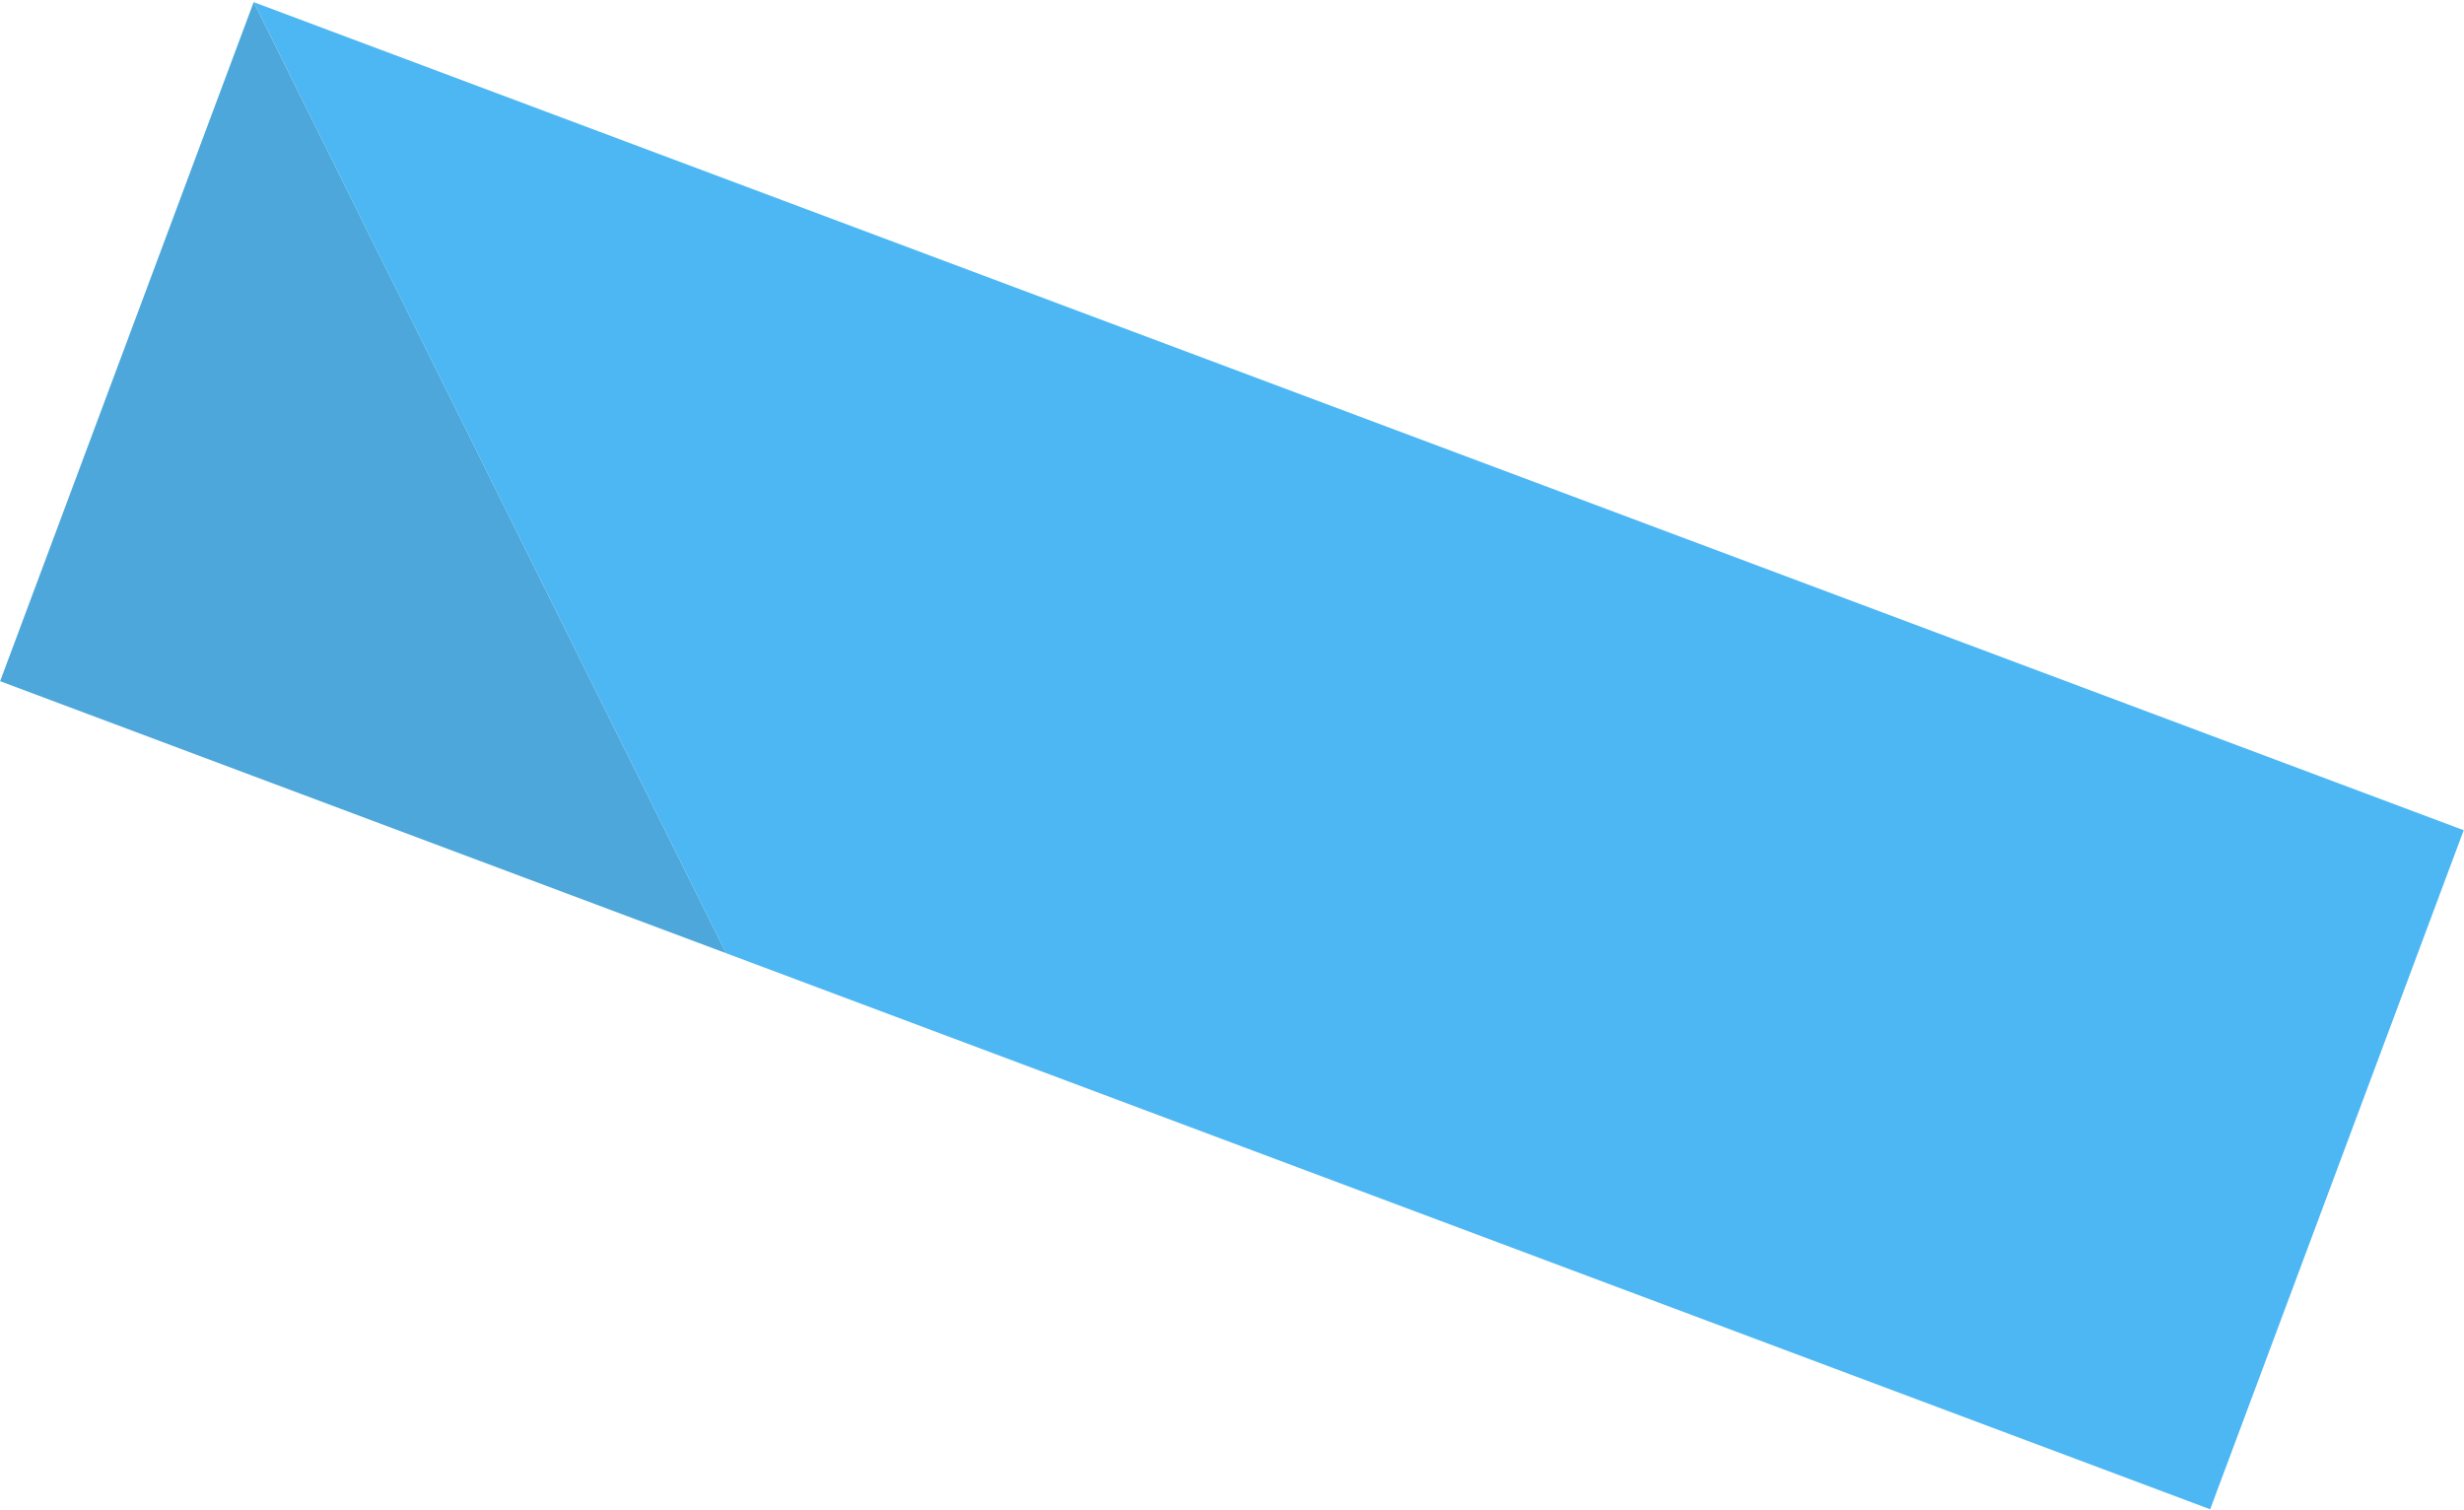 <svg width="832" height="510" viewBox="0 0 832 510" fill="none" xmlns="http://www.w3.org/2000/svg">
<g opacity="0.7">
<path fill-rule="evenodd" clip-rule="evenodd" d="M831.906 280.322L85.654 0.721L165.397 161.279L245.14 321.836L746.296 509.606L831.906 280.322Z" fill="#0199EF"/>
<path d="M85.654 0.721L0.044 230.006L245.14 321.836L165.397 161.279L85.654 0.721Z" fill="#0182CB"/>
</g>
</svg>
